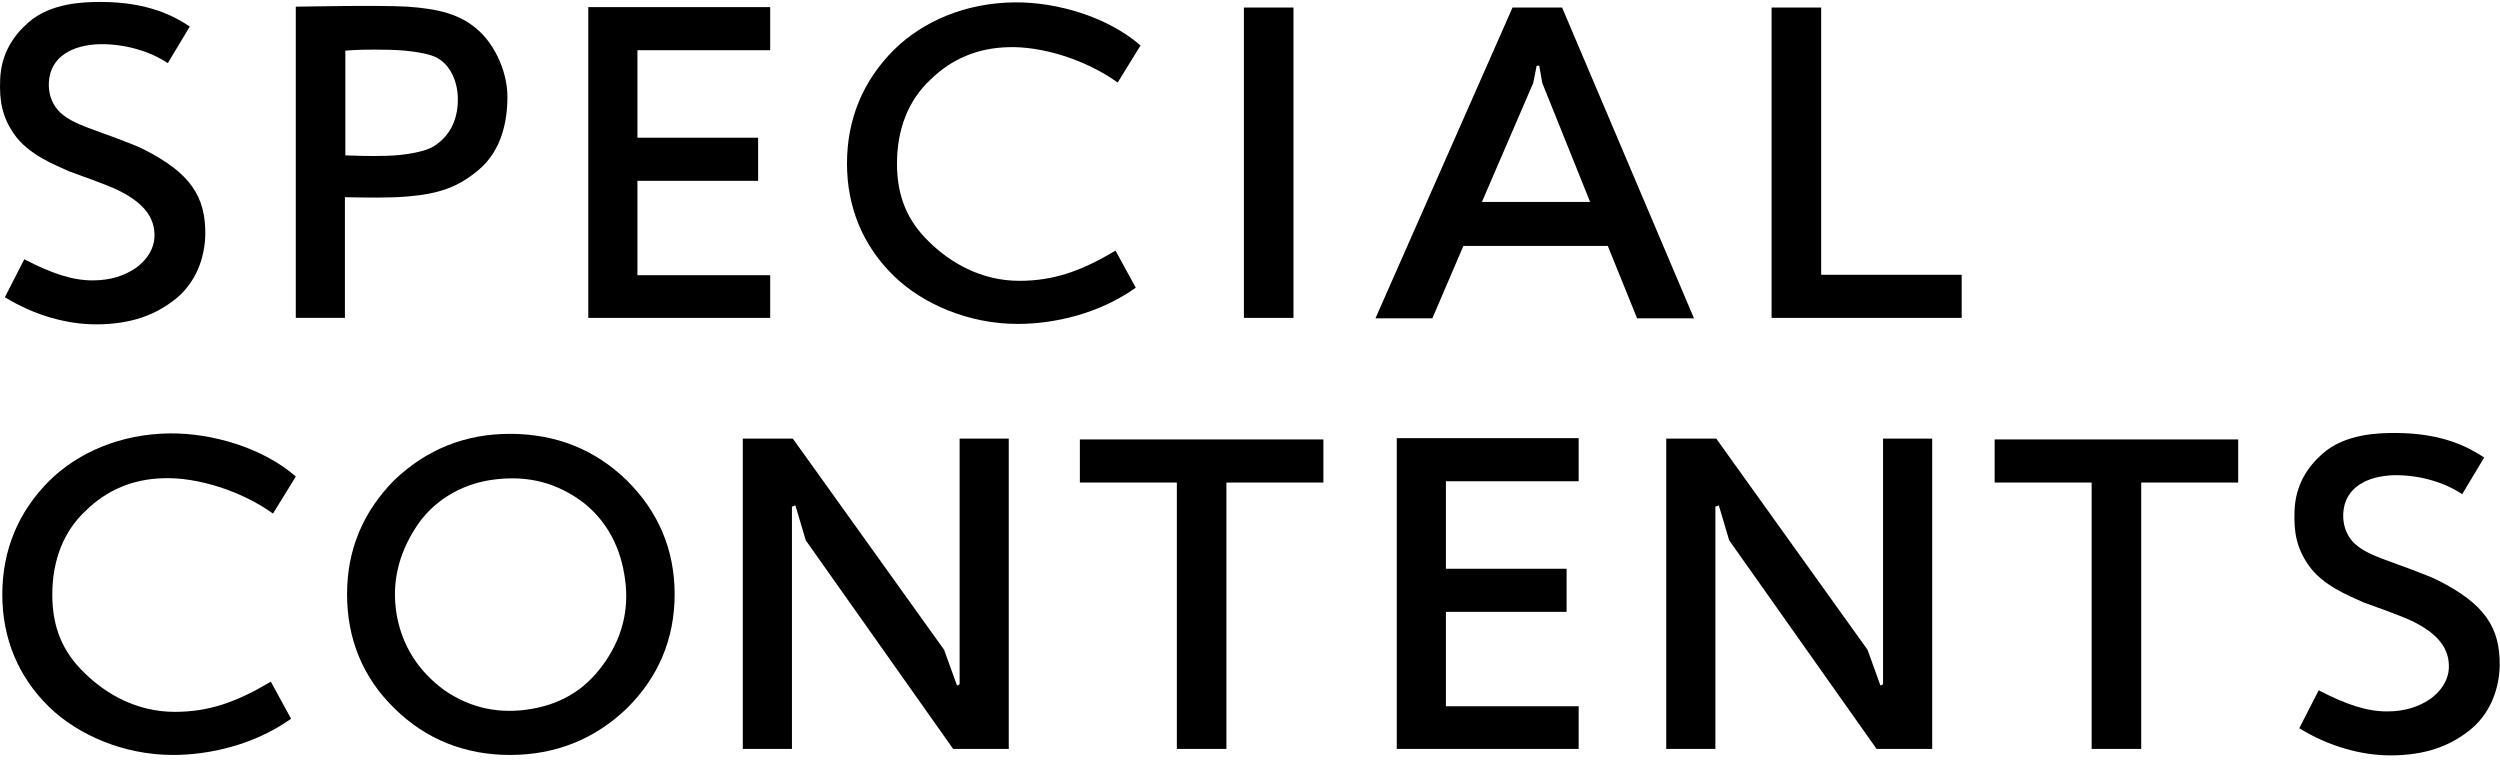 <svg viewBox="0 0 464 141" fill="none" xmlns="http://www.w3.org/2000/svg">
<path d="M452.505 107.72C461.225 112.12 464.025 116.52 463.945 123.56C463.865 127.48 462.425 132.68 457.705 136.04C454.425 138.44 450.185 140.2 443.625 140.2C438.265 140.2 432.185 138.52 426.745 135.16L430.345 128.12C435.625 130.84 439.305 132.04 443.065 132.04C446.505 132.04 448.985 131.08 450.825 129.88C453.225 128.28 454.425 126.04 454.505 124.04C454.665 120.44 452.585 117.64 447.625 115.24C445.785 114.36 440.905 112.6 438.665 111.8C435.865 110.52 431.065 108.68 428.425 104.84C426.265 101.72 425.705 98.76 425.865 94.84C426.025 89.96 428.345 86.6 431.065 84.2C435.225 80.52 441.385 80.36 444.505 80.36C453.465 80.36 458.265 83.08 461.065 84.92L456.985 91.72C453.625 89.48 448.985 88.12 444.265 88.2C439.385 88.36 435.145 90.44 434.905 95.32C434.825 97.32 435.385 99 436.585 100.44C437.865 101.88 439.865 102.84 442.185 103.72C444.585 104.6 450.665 106.76 452.505 107.72Z" fill="black"/>
<path d="M370.209 81.56H415.409V89.56H397.409V139H388.209V89.56H370.209V81.56Z" fill="black"/>
<path d="M358.614 81.4V139H348.294L320.934 100.28L319.014 93.8L318.374 94.04V139H309.254V81.4H318.534L346.614 120.6L349.014 127.24L349.494 127V81.4H358.614Z" fill="black"/>
<path d="M259.24 81.32H293V89.32H268.36V105.56H290.76V113.56H268.36V131.08H293V139H259.24V81.32Z" fill="black"/>
<path d="M200.422 81.56H245.622V89.56H227.622V139H218.422V89.56H200.422V81.56Z" fill="black"/>
<path d="M187.225 81.4V139H176.905L149.545 100.28L147.625 93.8L146.985 94.04V139H137.865V81.4H147.145L175.225 120.6L177.625 127.24L178.105 127V81.4H187.225Z" fill="black"/>
<path d="M94.654 140.12C86.334 140.12 79.054 137.24 73.214 131.48C67.294 125.72 64.414 118.52 64.414 110.28C64.414 102.04 67.374 95 73.134 89.16C79.134 83.4 86.334 80.52 94.654 80.52C103.134 80.52 110.414 83.4 116.334 89.16C122.174 94.92 125.214 102.04 125.214 110.28C125.214 118.6 122.174 125.72 116.334 131.48C110.414 137.16 103.134 140.12 94.654 140.12ZM73.614 114.04C74.654 119.96 77.694 124.6 82.494 128.12C87.374 131.48 92.814 132.6 98.734 131.56C104.654 130.52 109.054 127.64 112.414 122.68C115.774 117.72 116.894 112.36 115.854 106.52C114.894 100.68 111.934 95.72 107.214 92.52C102.334 89.24 97.134 88.2 91.134 89.08C85.294 89.96 80.174 93.16 77.134 97.96C73.934 102.92 72.654 108.28 73.614 114.04Z" fill="black"/>
<path d="M54.026 133.4C47.146 138.28 38.826 140.12 32.106 140.12C22.906 140.12 14.426 136.36 9.146 131.24C3.306 125.56 0.426 118.36 0.426 110.36C0.426 102.12 3.386 95 9.146 89.24C14.506 83.96 22.426 80.52 31.546 80.44C39.306 80.36 48.746 83.08 54.906 88.44L50.666 95.32C44.906 91.16 36.666 88.52 30.266 88.76C24.666 88.92 19.866 90.92 15.946 94.76C11.786 98.6 9.706 104.04 9.706 110.36C9.706 116.44 11.626 121 15.706 124.92C19.626 128.76 25.306 132.12 32.426 132.12C38.826 132.12 43.946 130.28 50.266 126.52L54.026 133.4Z" fill="black"/>
<path d="M328.807 1.4H338.007V51H364.087V59H328.807V1.4Z" fill="black"/>
<path d="M289.925 1.4L314.405 59.08H303.845L298.405 45.64H271.605L265.845 59.08H255.285L280.725 1.4H289.925ZM275.045 37.48H295.125L286.245 15.4L285.685 12.2H285.205L284.565 15.4L275.045 37.48Z" fill="black"/>
<path d="M230.869 1.4H240.069V59H230.869V1.4Z" fill="black"/>
<path d="M210.801 53.4C203.921 58.28 195.601 60.12 188.881 60.12C179.681 60.12 171.201 56.36 165.921 51.24C160.081 45.56 157.201 38.36 157.201 30.36C157.201 22.12 160.161 15 165.921 9.24C171.281 3.96 179.201 0.52 188.321 0.44C196.081 0.36 205.521 3.08 211.681 8.44L207.441 15.32C201.681 11.16 193.441 8.52 187.041 8.76C181.441 8.92 176.641 10.92 172.721 14.76C168.561 18.6 166.481 24.04 166.481 30.36C166.481 36.44 168.401 41 172.481 44.92C176.401 48.76 182.081 52.12 189.201 52.12C195.601 52.12 200.721 50.28 207.041 46.52L210.801 53.4Z" fill="black"/>
<path d="M109.188 1.32H142.948V9.32H118.308V25.56H140.707V33.56H118.308V51.08H142.948V59H109.188V1.32Z" fill="black"/>
<path d="M75.936 36.44C72.576 36.76 68.097 36.68 64.016 36.6V59H54.897V1.24C55.856 1.24 70.177 0.92 75.697 1.24C81.136 1.64 85.537 2.52 89.056 5.88C91.936 8.6 94.177 13.4 94.177 17.96C94.177 22.44 93.136 27.88 88.897 31.48C85.056 34.76 81.376 35.96 75.936 36.44ZM64.097 28.84C66.016 28.92 68.817 29 71.697 28.92C75.296 28.84 78.977 28.12 80.496 27.16C83.537 25.24 84.977 22.2 84.977 18.44C84.977 14.76 83.296 11.96 81.296 10.84C80.016 9.96 76.097 9.32 72.257 9.24C68.337 9.16 65.856 9.24 64.097 9.4V28.84Z" fill="black"/>
<path d="M26.666 27.72C35.386 32.12 38.186 36.52 38.106 43.56C38.026 47.48 36.586 52.68 31.866 56.04C28.586 58.44 24.346 60.2 17.786 60.2C12.426 60.2 6.346 58.52 0.906 55.16L4.506 48.12C9.786 50.84 13.466 52.04 17.226 52.04C20.666 52.04 23.146 51.08 24.986 49.88C27.386 48.28 28.586 46.04 28.666 44.04C28.826 40.44 26.746 37.64 21.786 35.24C19.946 34.36 15.066 32.6 12.826 31.8C10.026 30.52 5.226 28.68 2.586 24.84C0.426 21.72 -0.134 18.76 0.026 14.84C0.186 9.96 2.506 6.6 5.226 4.2C9.386 0.52 15.546 0.36 18.666 0.36C27.626 0.36 32.426 3.08 35.226 4.92L31.146 11.72C27.786 9.48 23.146 8.12 18.426 8.2C13.546 8.36 9.306 10.44 9.066 15.32C8.986 17.32 9.546 19 10.746 20.44C12.026 21.88 14.026 22.84 16.346 23.72C18.746 24.6 24.826 26.76 26.666 27.72Z" fill="black"/>
</svg>
